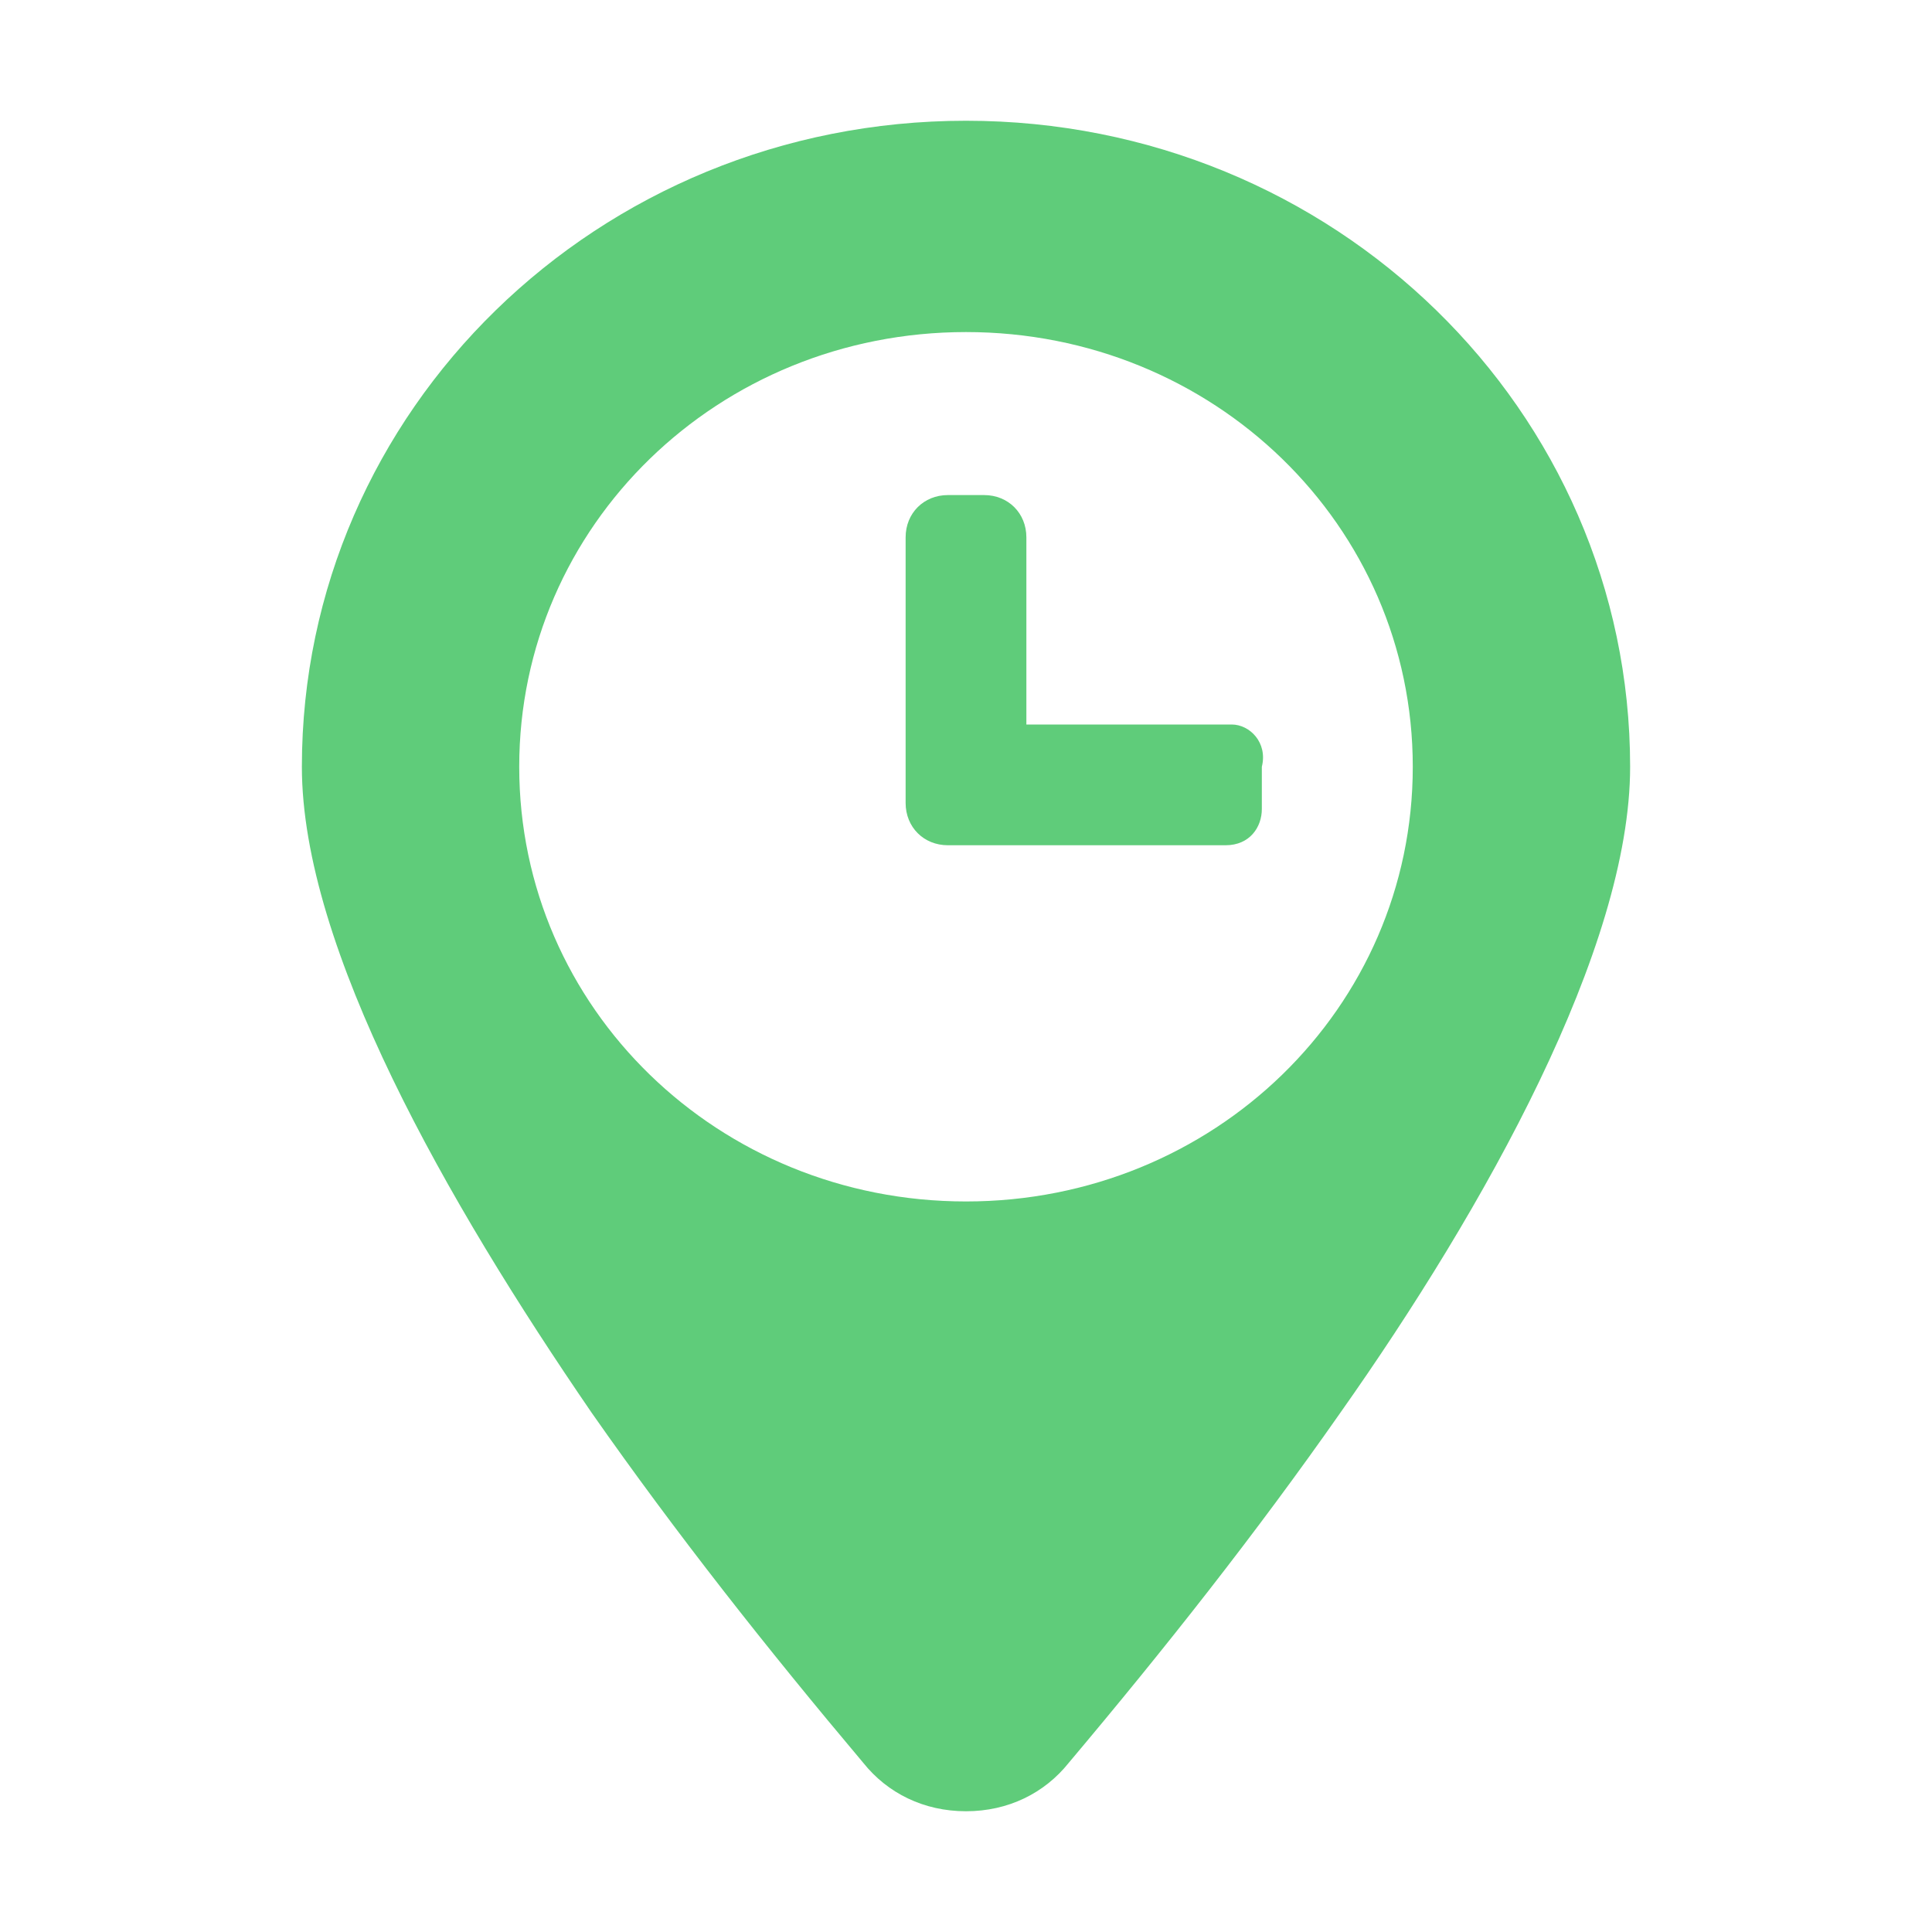 <?xml version="1.0" standalone="no"?><!DOCTYPE svg PUBLIC "-//W3C//DTD SVG 1.1//EN" "http://www.w3.org/Graphics/SVG/1.1/DTD/svg11.dtd"><svg t="1737535954482" class="icon" viewBox="0 0 1024 1024" version="1.1" xmlns="http://www.w3.org/2000/svg" p-id="1475" xmlns:xlink="http://www.w3.org/1999/xlink" width="200" height="200"><path d="M512 64C316.8 64 160 217.6 160 406.4c0 96 76.8 230.4 153.6 342.4 44.8 64 92.8 124.8 144 185.6 12.8 16 32 25.6 54.4 25.6s41.6-9.6 54.4-25.6c51.2-60.8 99.2-121.6 144-185.6C787.2 640 864 502.4 864 406.4 864 217.6 707.2 64 512 64z m0 572.8c-131.2 0-236.8-102.4-236.8-230.4s105.6-230.4 236.8-230.4c131.2 0 236.8 102.4 236.8 230.4s-105.6 230.4-236.8 230.4z" fill="#5FCC7A" p-id="1476"></path><path d="M652.8 384H544V284.8c0-12.8-9.6-22.4-22.4-22.4h-19.2c-12.8 0-22.4 9.6-22.4 22.4v140.8c0 12.8 9.6 22.4 22.4 22.4h147.2c12.8 0 19.2-9.6 19.2-19.2v-22.4c3.2-12.8-6.4-22.4-16-22.4z" fill="#5FCC7A" p-id="1477"></path></svg>